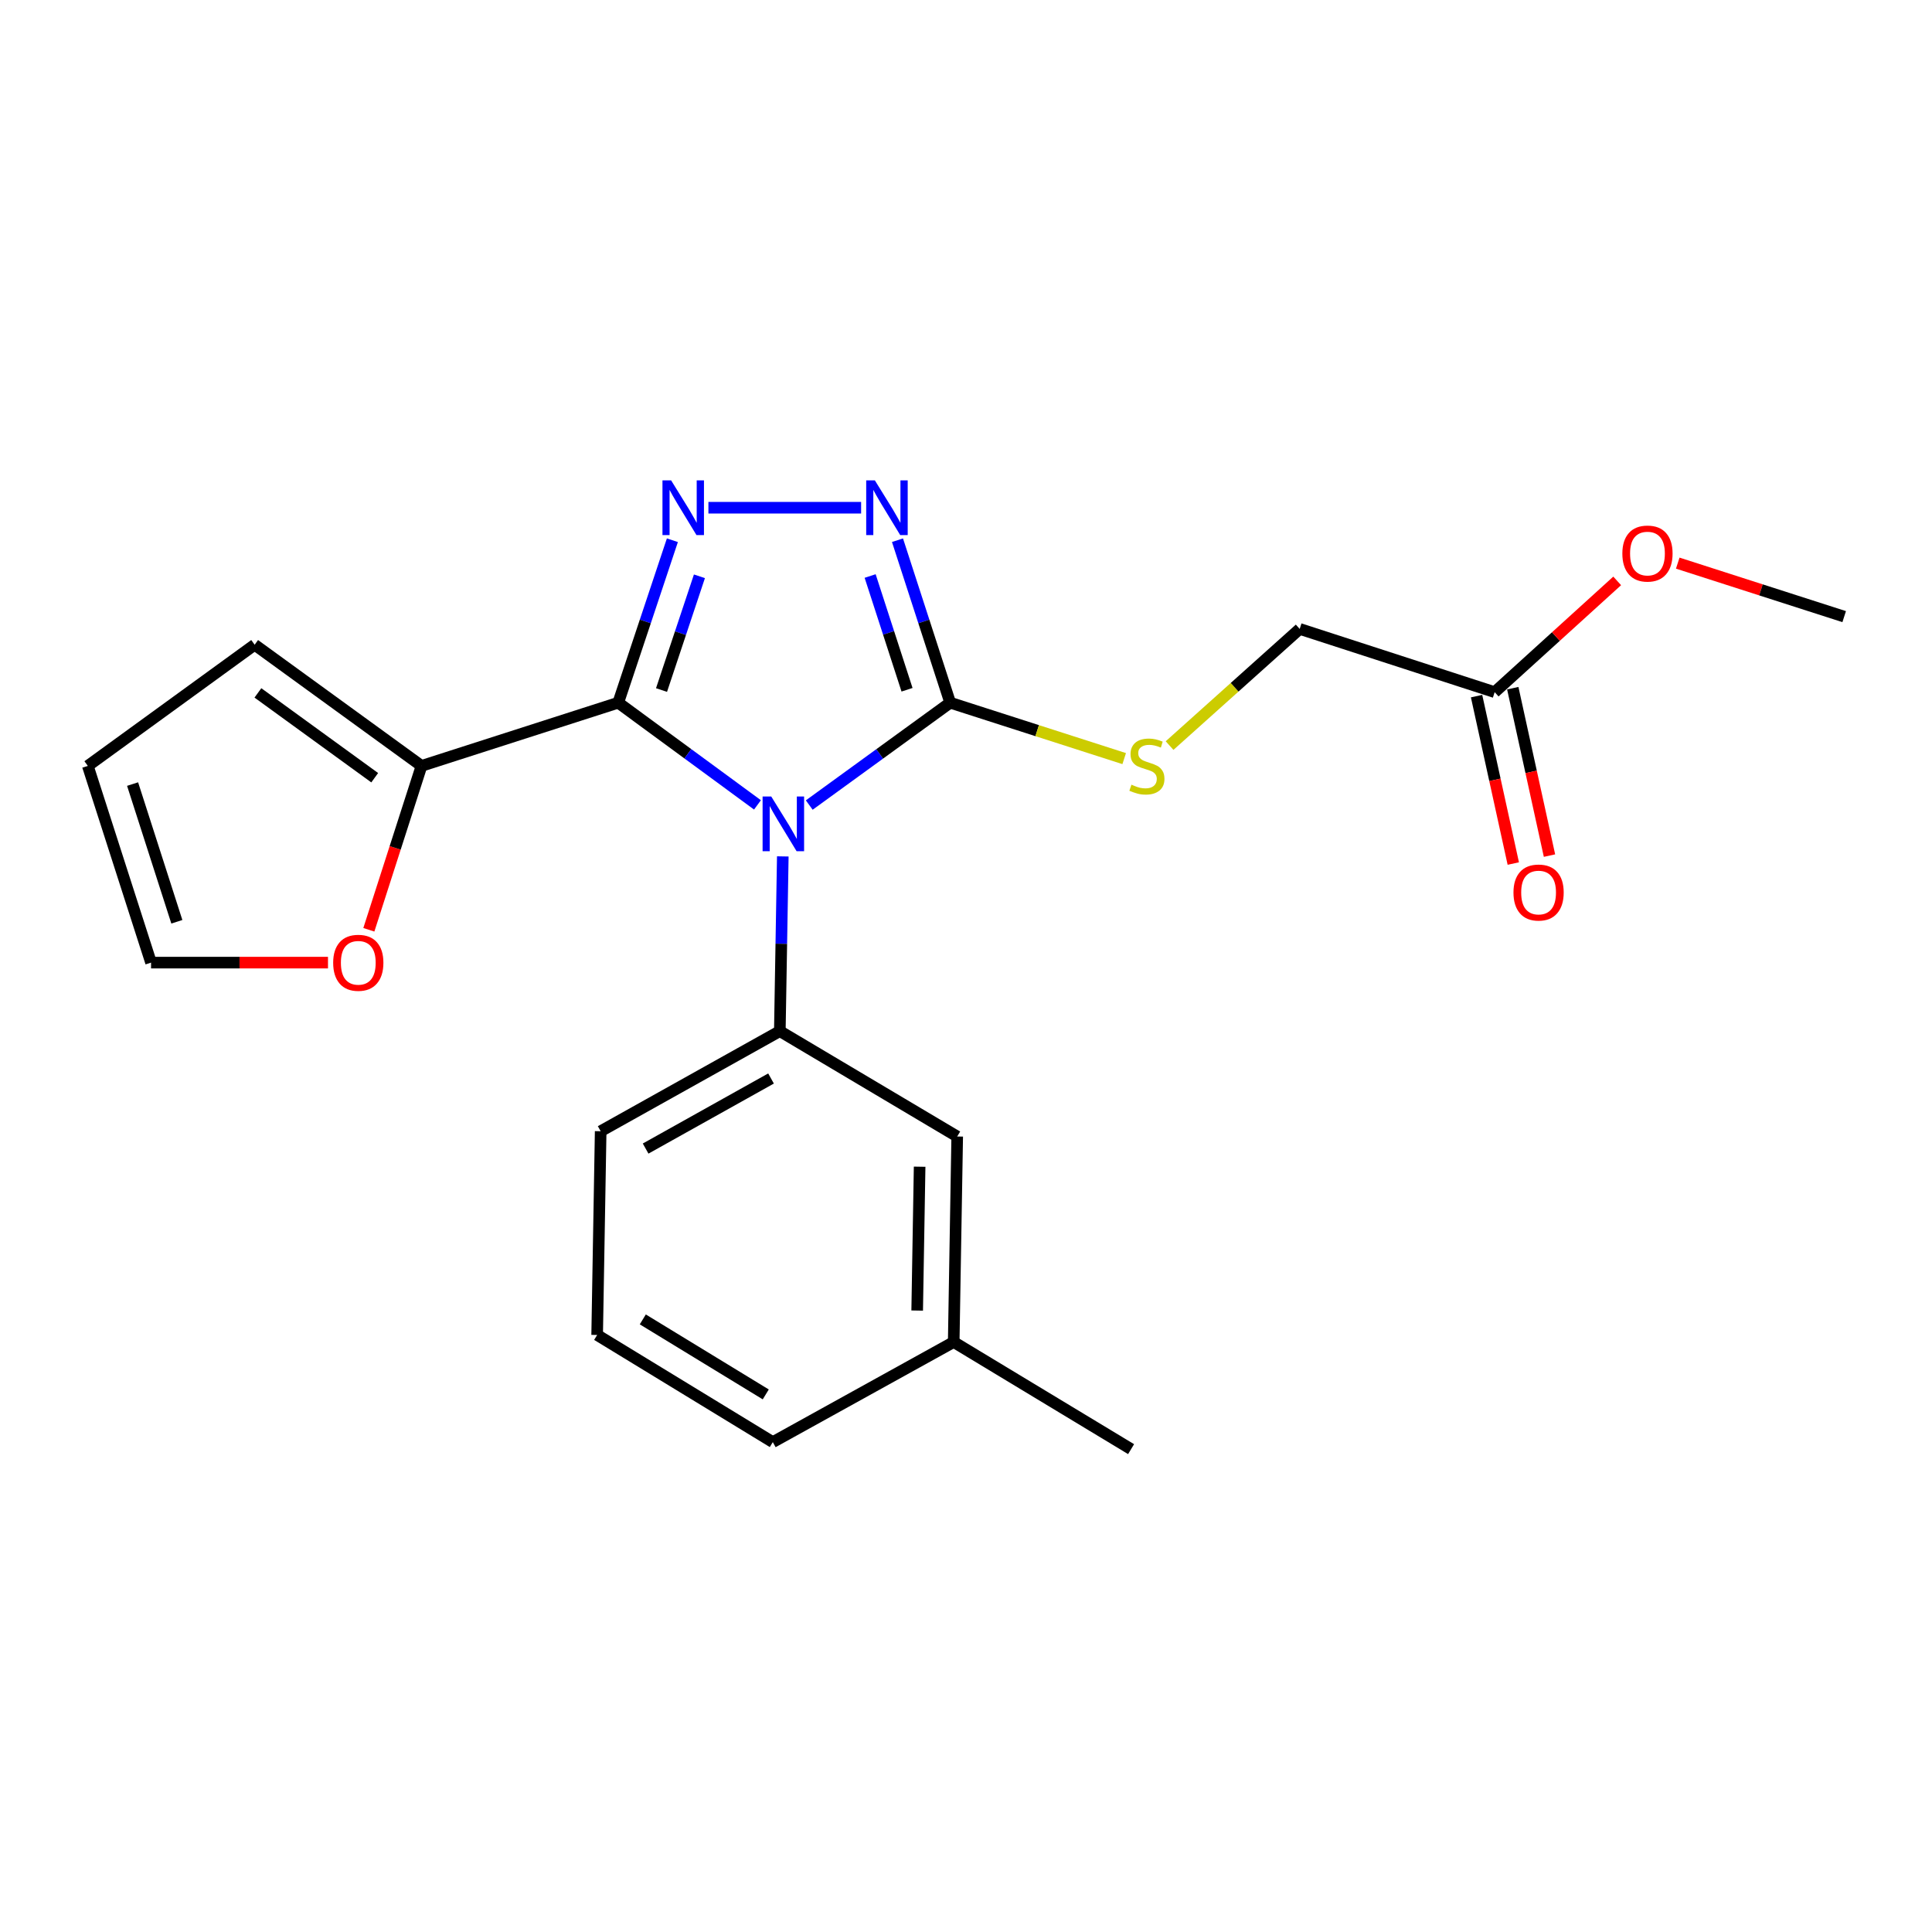 <?xml version='1.0' encoding='iso-8859-1'?>
<svg version='1.1' baseProfile='full'
              xmlns='http://www.w3.org/2000/svg'
                      xmlns:rdkit='http://www.rdkit.org/xml'
                      xmlns:xlink='http://www.w3.org/1999/xlink'
                  xml:space='preserve'
width='1000px' height='1000px' viewBox='0 0 1000 1000'>
<!-- END OF HEADER -->
<rect style='opacity:1.0;fill:#FFFFFF;stroke:none' width='1000' height='1000' x='0' y='0'> </rect>
<path class='bond-0' d='M 445.71,262.799 L 366.674,262.799' style='fill:none;fill-rule:evenodd;stroke:#0000FF;stroke-width:6px;stroke-linecap:butt;stroke-linejoin:miter;stroke-opacity:1' />
<path class='bond-1' d='M 464.539,279.612 L 478.177,321.663' style='fill:none;fill-rule:evenodd;stroke:#0000FF;stroke-width:6px;stroke-linecap:butt;stroke-linejoin:miter;stroke-opacity:1' />
<path class='bond-1' d='M 478.177,321.663 L 491.815,363.714' style='fill:none;fill-rule:evenodd;stroke:#000000;stroke-width:6px;stroke-linecap:butt;stroke-linejoin:miter;stroke-opacity:1' />
<path class='bond-1' d='M 450.383,298.145 L 459.93,327.581' style='fill:none;fill-rule:evenodd;stroke:#0000FF;stroke-width:6px;stroke-linecap:butt;stroke-linejoin:miter;stroke-opacity:1' />
<path class='bond-1' d='M 459.93,327.581 L 469.476,357.016' style='fill:none;fill-rule:evenodd;stroke:#000000;stroke-width:6px;stroke-linecap:butt;stroke-linejoin:miter;stroke-opacity:1' />
<path class='bond-2' d='M 348.026,279.619 L 334.012,321.666' style='fill:none;fill-rule:evenodd;stroke:#0000FF;stroke-width:6px;stroke-linecap:butt;stroke-linejoin:miter;stroke-opacity:1' />
<path class='bond-2' d='M 334.012,321.666 L 319.998,363.714' style='fill:none;fill-rule:evenodd;stroke:#000000;stroke-width:6px;stroke-linecap:butt;stroke-linejoin:miter;stroke-opacity:1' />
<path class='bond-2' d='M 362.021,298.299 L 352.211,327.732' style='fill:none;fill-rule:evenodd;stroke:#0000FF;stroke-width:6px;stroke-linecap:butt;stroke-linejoin:miter;stroke-opacity:1' />
<path class='bond-2' d='M 352.211,327.732 L 342.401,357.165' style='fill:none;fill-rule:evenodd;stroke:#000000;stroke-width:6px;stroke-linecap:butt;stroke-linejoin:miter;stroke-opacity:1' />
<path class='bond-3' d='M 319.998,363.714 L 218.178,396.431' style='fill:none;fill-rule:evenodd;stroke:#000000;stroke-width:6px;stroke-linecap:butt;stroke-linejoin:miter;stroke-opacity:1' />
<path class='bond-4' d='M 319.998,363.714 L 356.033,390.159' style='fill:none;fill-rule:evenodd;stroke:#000000;stroke-width:6px;stroke-linecap:butt;stroke-linejoin:miter;stroke-opacity:1' />
<path class='bond-4' d='M 356.033,390.159 L 392.069,416.605' style='fill:none;fill-rule:evenodd;stroke:#0000FF;stroke-width:6px;stroke-linecap:butt;stroke-linejoin:miter;stroke-opacity:1' />
<path class='bond-5' d='M 418.867,416.694 L 455.341,390.204' style='fill:none;fill-rule:evenodd;stroke:#0000FF;stroke-width:6px;stroke-linecap:butt;stroke-linejoin:miter;stroke-opacity:1' />
<path class='bond-5' d='M 455.341,390.204 L 491.815,363.714' style='fill:none;fill-rule:evenodd;stroke:#000000;stroke-width:6px;stroke-linecap:butt;stroke-linejoin:miter;stroke-opacity:1' />
<path class='bond-6' d='M 405.173,443.274 L 404.405,488.491' style='fill:none;fill-rule:evenodd;stroke:#0000FF;stroke-width:6px;stroke-linecap:butt;stroke-linejoin:miter;stroke-opacity:1' />
<path class='bond-6' d='M 404.405,488.491 L 403.636,533.708' style='fill:none;fill-rule:evenodd;stroke:#000000;stroke-width:6px;stroke-linecap:butt;stroke-linejoin:miter;stroke-opacity:1' />
<path class='bond-7' d='M 491.815,363.714 L 536.848,378.184' style='fill:none;fill-rule:evenodd;stroke:#000000;stroke-width:6px;stroke-linecap:butt;stroke-linejoin:miter;stroke-opacity:1' />
<path class='bond-7' d='M 536.848,378.184 L 581.882,392.655' style='fill:none;fill-rule:evenodd;stroke:#CCCC00;stroke-width:6px;stroke-linecap:butt;stroke-linejoin:miter;stroke-opacity:1' />
<path class='bond-8' d='M 773.637,358.257 L 805.346,329.462' style='fill:none;fill-rule:evenodd;stroke:#000000;stroke-width:6px;stroke-linecap:butt;stroke-linejoin:miter;stroke-opacity:1' />
<path class='bond-8' d='M 805.346,329.462 L 837.055,300.668' style='fill:none;fill-rule:evenodd;stroke:#FF0000;stroke-width:6px;stroke-linecap:butt;stroke-linejoin:miter;stroke-opacity:1' />
<path class='bond-9' d='M 764.269,360.312 L 773.773,403.642' style='fill:none;fill-rule:evenodd;stroke:#000000;stroke-width:6px;stroke-linecap:butt;stroke-linejoin:miter;stroke-opacity:1' />
<path class='bond-9' d='M 773.773,403.642 L 783.278,446.971' style='fill:none;fill-rule:evenodd;stroke:#FF0000;stroke-width:6px;stroke-linecap:butt;stroke-linejoin:miter;stroke-opacity:1' />
<path class='bond-9' d='M 783.006,356.202 L 792.511,399.532' style='fill:none;fill-rule:evenodd;stroke:#000000;stroke-width:6px;stroke-linecap:butt;stroke-linejoin:miter;stroke-opacity:1' />
<path class='bond-9' d='M 792.511,399.532 L 802.015,442.861' style='fill:none;fill-rule:evenodd;stroke:#FF0000;stroke-width:6px;stroke-linecap:butt;stroke-linejoin:miter;stroke-opacity:1' />
<path class='bond-10' d='M 773.637,358.257 L 672.723,325.528' style='fill:none;fill-rule:evenodd;stroke:#000000;stroke-width:6px;stroke-linecap:butt;stroke-linejoin:miter;stroke-opacity:1' />
<path class='bond-11' d='M 605.371,385.911 L 639.047,355.719' style='fill:none;fill-rule:evenodd;stroke:#CCCC00;stroke-width:6px;stroke-linecap:butt;stroke-linejoin:miter;stroke-opacity:1' />
<path class='bond-11' d='M 639.047,355.719 L 672.723,325.528' style='fill:none;fill-rule:evenodd;stroke:#000000;stroke-width:6px;stroke-linecap:butt;stroke-linejoin:miter;stroke-opacity:1' />
<path class='bond-12' d='M 868.399,291.475 L 911.472,305.321' style='fill:none;fill-rule:evenodd;stroke:#FF0000;stroke-width:6px;stroke-linecap:butt;stroke-linejoin:miter;stroke-opacity:1' />
<path class='bond-12' d='M 911.472,305.321 L 954.545,319.166' style='fill:none;fill-rule:evenodd;stroke:#000000;stroke-width:6px;stroke-linecap:butt;stroke-linejoin:miter;stroke-opacity:1' />
<path class='bond-13' d='M 309.085,690.979 L 400.002,746.439' style='fill:none;fill-rule:evenodd;stroke:#000000;stroke-width:6px;stroke-linecap:butt;stroke-linejoin:miter;stroke-opacity:1' />
<path class='bond-13' d='M 332.712,682.921 L 396.355,721.743' style='fill:none;fill-rule:evenodd;stroke:#000000;stroke-width:6px;stroke-linecap:butt;stroke-linejoin:miter;stroke-opacity:1' />
<path class='bond-14' d='M 309.085,690.979 L 310.907,585.524' style='fill:none;fill-rule:evenodd;stroke:#000000;stroke-width:6px;stroke-linecap:butt;stroke-linejoin:miter;stroke-opacity:1' />
<path class='bond-15' d='M 400.002,746.439 L 493.638,694.623' style='fill:none;fill-rule:evenodd;stroke:#000000;stroke-width:6px;stroke-linecap:butt;stroke-linejoin:miter;stroke-opacity:1' />
<path class='bond-16' d='M 190.912,481.258 L 204.545,438.845' style='fill:none;fill-rule:evenodd;stroke:#FF0000;stroke-width:6px;stroke-linecap:butt;stroke-linejoin:miter;stroke-opacity:1' />
<path class='bond-16' d='M 204.545,438.845 L 218.178,396.431' style='fill:none;fill-rule:evenodd;stroke:#000000;stroke-width:6px;stroke-linecap:butt;stroke-linejoin:miter;stroke-opacity:1' />
<path class='bond-17' d='M 169.767,498.252 L 123.975,498.252' style='fill:none;fill-rule:evenodd;stroke:#FF0000;stroke-width:6px;stroke-linecap:butt;stroke-linejoin:miter;stroke-opacity:1' />
<path class='bond-17' d='M 123.975,498.252 L 78.183,498.252' style='fill:none;fill-rule:evenodd;stroke:#000000;stroke-width:6px;stroke-linecap:butt;stroke-linejoin:miter;stroke-opacity:1' />
<path class='bond-18' d='M 218.178,396.431 L 131.811,333.713' style='fill:none;fill-rule:evenodd;stroke:#000000;stroke-width:6px;stroke-linecap:butt;stroke-linejoin:miter;stroke-opacity:1' />
<path class='bond-18' d='M 193.951,402.546 L 133.494,358.643' style='fill:none;fill-rule:evenodd;stroke:#000000;stroke-width:6px;stroke-linecap:butt;stroke-linejoin:miter;stroke-opacity:1' />
<path class='bond-19' d='M 131.811,333.713 L 45.455,396.431' style='fill:none;fill-rule:evenodd;stroke:#000000;stroke-width:6px;stroke-linecap:butt;stroke-linejoin:miter;stroke-opacity:1' />
<path class='bond-20' d='M 45.455,396.431 L 78.183,498.252' style='fill:none;fill-rule:evenodd;stroke:#000000;stroke-width:6px;stroke-linecap:butt;stroke-linejoin:miter;stroke-opacity:1' />
<path class='bond-20' d='M 68.627,405.834 L 91.537,477.108' style='fill:none;fill-rule:evenodd;stroke:#000000;stroke-width:6px;stroke-linecap:butt;stroke-linejoin:miter;stroke-opacity:1' />
<path class='bond-21' d='M 493.638,694.623 L 495.449,588.253' style='fill:none;fill-rule:evenodd;stroke:#000000;stroke-width:6px;stroke-linecap:butt;stroke-linejoin:miter;stroke-opacity:1' />
<path class='bond-21' d='M 474.729,678.341 L 475.997,603.882' style='fill:none;fill-rule:evenodd;stroke:#000000;stroke-width:6px;stroke-linecap:butt;stroke-linejoin:miter;stroke-opacity:1' />
<path class='bond-22' d='M 493.638,694.623 L 585.45,750.073' style='fill:none;fill-rule:evenodd;stroke:#000000;stroke-width:6px;stroke-linecap:butt;stroke-linejoin:miter;stroke-opacity:1' />
<path class='bond-23' d='M 495.449,588.253 L 403.636,533.708' style='fill:none;fill-rule:evenodd;stroke:#000000;stroke-width:6px;stroke-linecap:butt;stroke-linejoin:miter;stroke-opacity:1' />
<path class='bond-24' d='M 403.636,533.708 L 310.907,585.524' style='fill:none;fill-rule:evenodd;stroke:#000000;stroke-width:6px;stroke-linecap:butt;stroke-linejoin:miter;stroke-opacity:1' />
<path class='bond-24' d='M 399.085,558.227 L 334.174,594.498' style='fill:none;fill-rule:evenodd;stroke:#000000;stroke-width:6px;stroke-linecap:butt;stroke-linejoin:miter;stroke-opacity:1' />
<path  class='atom-0' d='M 452.827 248.639
L 462.107 263.639
Q 463.027 265.119, 464.507 267.799
Q 465.987 270.479, 466.067 270.639
L 466.067 248.639
L 469.827 248.639
L 469.827 276.959
L 465.947 276.959
L 455.987 260.559
Q 454.827 258.639, 453.587 256.439
Q 452.387 254.239, 452.027 253.559
L 452.027 276.959
L 448.347 276.959
L 448.347 248.639
L 452.827 248.639
' fill='#0000FF'/>
<path  class='atom-1' d='M 347.372 248.639
L 356.652 263.639
Q 357.572 265.119, 359.052 267.799
Q 360.532 270.479, 360.612 270.639
L 360.612 248.639
L 364.372 248.639
L 364.372 276.959
L 360.492 276.959
L 350.532 260.559
Q 349.372 258.639, 348.132 256.439
Q 346.932 254.239, 346.572 253.559
L 346.572 276.959
L 342.892 276.959
L 342.892 248.639
L 347.372 248.639
' fill='#0000FF'/>
<path  class='atom-3' d='M 399.199 412.272
L 408.479 427.272
Q 409.399 428.752, 410.879 431.432
Q 412.359 434.112, 412.439 434.272
L 412.439 412.272
L 416.199 412.272
L 416.199 440.592
L 412.319 440.592
L 402.359 424.192
Q 401.199 422.272, 399.959 420.072
Q 398.759 417.872, 398.399 417.192
L 398.399 440.592
L 394.719 440.592
L 394.719 412.272
L 399.199 412.272
' fill='#0000FF'/>
<path  class='atom-6' d='M 585.635 406.151
Q 585.955 406.271, 587.275 406.831
Q 588.595 407.391, 590.035 407.751
Q 591.515 408.071, 592.955 408.071
Q 595.635 408.071, 597.195 406.791
Q 598.755 405.471, 598.755 403.191
Q 598.755 401.631, 597.955 400.671
Q 597.195 399.711, 595.995 399.191
Q 594.795 398.671, 592.795 398.071
Q 590.275 397.311, 588.755 396.591
Q 587.275 395.871, 586.195 394.351
Q 585.155 392.831, 585.155 390.271
Q 585.155 386.711, 587.555 384.511
Q 589.995 382.311, 594.795 382.311
Q 598.075 382.311, 601.795 383.871
L 600.875 386.951
Q 597.475 385.551, 594.915 385.551
Q 592.155 385.551, 590.635 386.711
Q 589.115 387.831, 589.155 389.791
Q 589.155 391.311, 589.915 392.231
Q 590.715 393.151, 591.835 393.671
Q 592.995 394.191, 594.915 394.791
Q 597.475 395.591, 598.995 396.391
Q 600.515 397.191, 601.595 398.831
Q 602.715 400.431, 602.715 403.191
Q 602.715 407.111, 600.075 409.231
Q 597.475 411.311, 593.115 411.311
Q 590.595 411.311, 588.675 410.751
Q 586.795 410.231, 584.555 409.311
L 585.635 406.151
' fill='#CCCC00'/>
<path  class='atom-8' d='M 839.725 286.517
Q 839.725 279.717, 843.085 275.917
Q 846.445 272.117, 852.725 272.117
Q 859.005 272.117, 862.365 275.917
Q 865.725 279.717, 865.725 286.517
Q 865.725 293.397, 862.325 297.317
Q 858.925 301.197, 852.725 301.197
Q 846.485 301.197, 843.085 297.317
Q 839.725 293.437, 839.725 286.517
M 852.725 297.997
Q 857.045 297.997, 859.365 295.117
Q 861.725 292.197, 861.725 286.517
Q 861.725 280.957, 859.365 278.157
Q 857.045 275.317, 852.725 275.317
Q 848.405 275.317, 846.045 278.117
Q 843.725 280.917, 843.725 286.517
Q 843.725 292.237, 846.045 295.117
Q 848.405 297.997, 852.725 297.997
' fill='#FF0000'/>
<path  class='atom-9' d='M 783.369 461.969
Q 783.369 455.169, 786.729 451.369
Q 790.089 447.569, 796.369 447.569
Q 802.649 447.569, 806.009 451.369
Q 809.369 455.169, 809.369 461.969
Q 809.369 468.849, 805.969 472.769
Q 802.569 476.649, 796.369 476.649
Q 790.129 476.649, 786.729 472.769
Q 783.369 468.889, 783.369 461.969
M 796.369 473.449
Q 800.689 473.449, 803.009 470.569
Q 805.369 467.649, 805.369 461.969
Q 805.369 456.409, 803.009 453.609
Q 800.689 450.769, 796.369 450.769
Q 792.049 450.769, 789.689 453.569
Q 787.369 456.369, 787.369 461.969
Q 787.369 467.689, 789.689 470.569
Q 792.049 473.449, 796.369 473.449
' fill='#FF0000'/>
<path  class='atom-12' d='M 172.449 498.332
Q 172.449 491.532, 175.809 487.732
Q 179.169 483.932, 185.449 483.932
Q 191.729 483.932, 195.089 487.732
Q 198.449 491.532, 198.449 498.332
Q 198.449 505.212, 195.049 509.132
Q 191.649 513.012, 185.449 513.012
Q 179.209 513.012, 175.809 509.132
Q 172.449 505.252, 172.449 498.332
M 185.449 509.812
Q 189.769 509.812, 192.089 506.932
Q 194.449 504.012, 194.449 498.332
Q 194.449 492.772, 192.089 489.972
Q 189.769 487.132, 185.449 487.132
Q 181.129 487.132, 178.769 489.932
Q 176.449 492.732, 176.449 498.332
Q 176.449 504.052, 178.769 506.932
Q 181.129 509.812, 185.449 509.812
' fill='#FF0000'/>
</svg>

